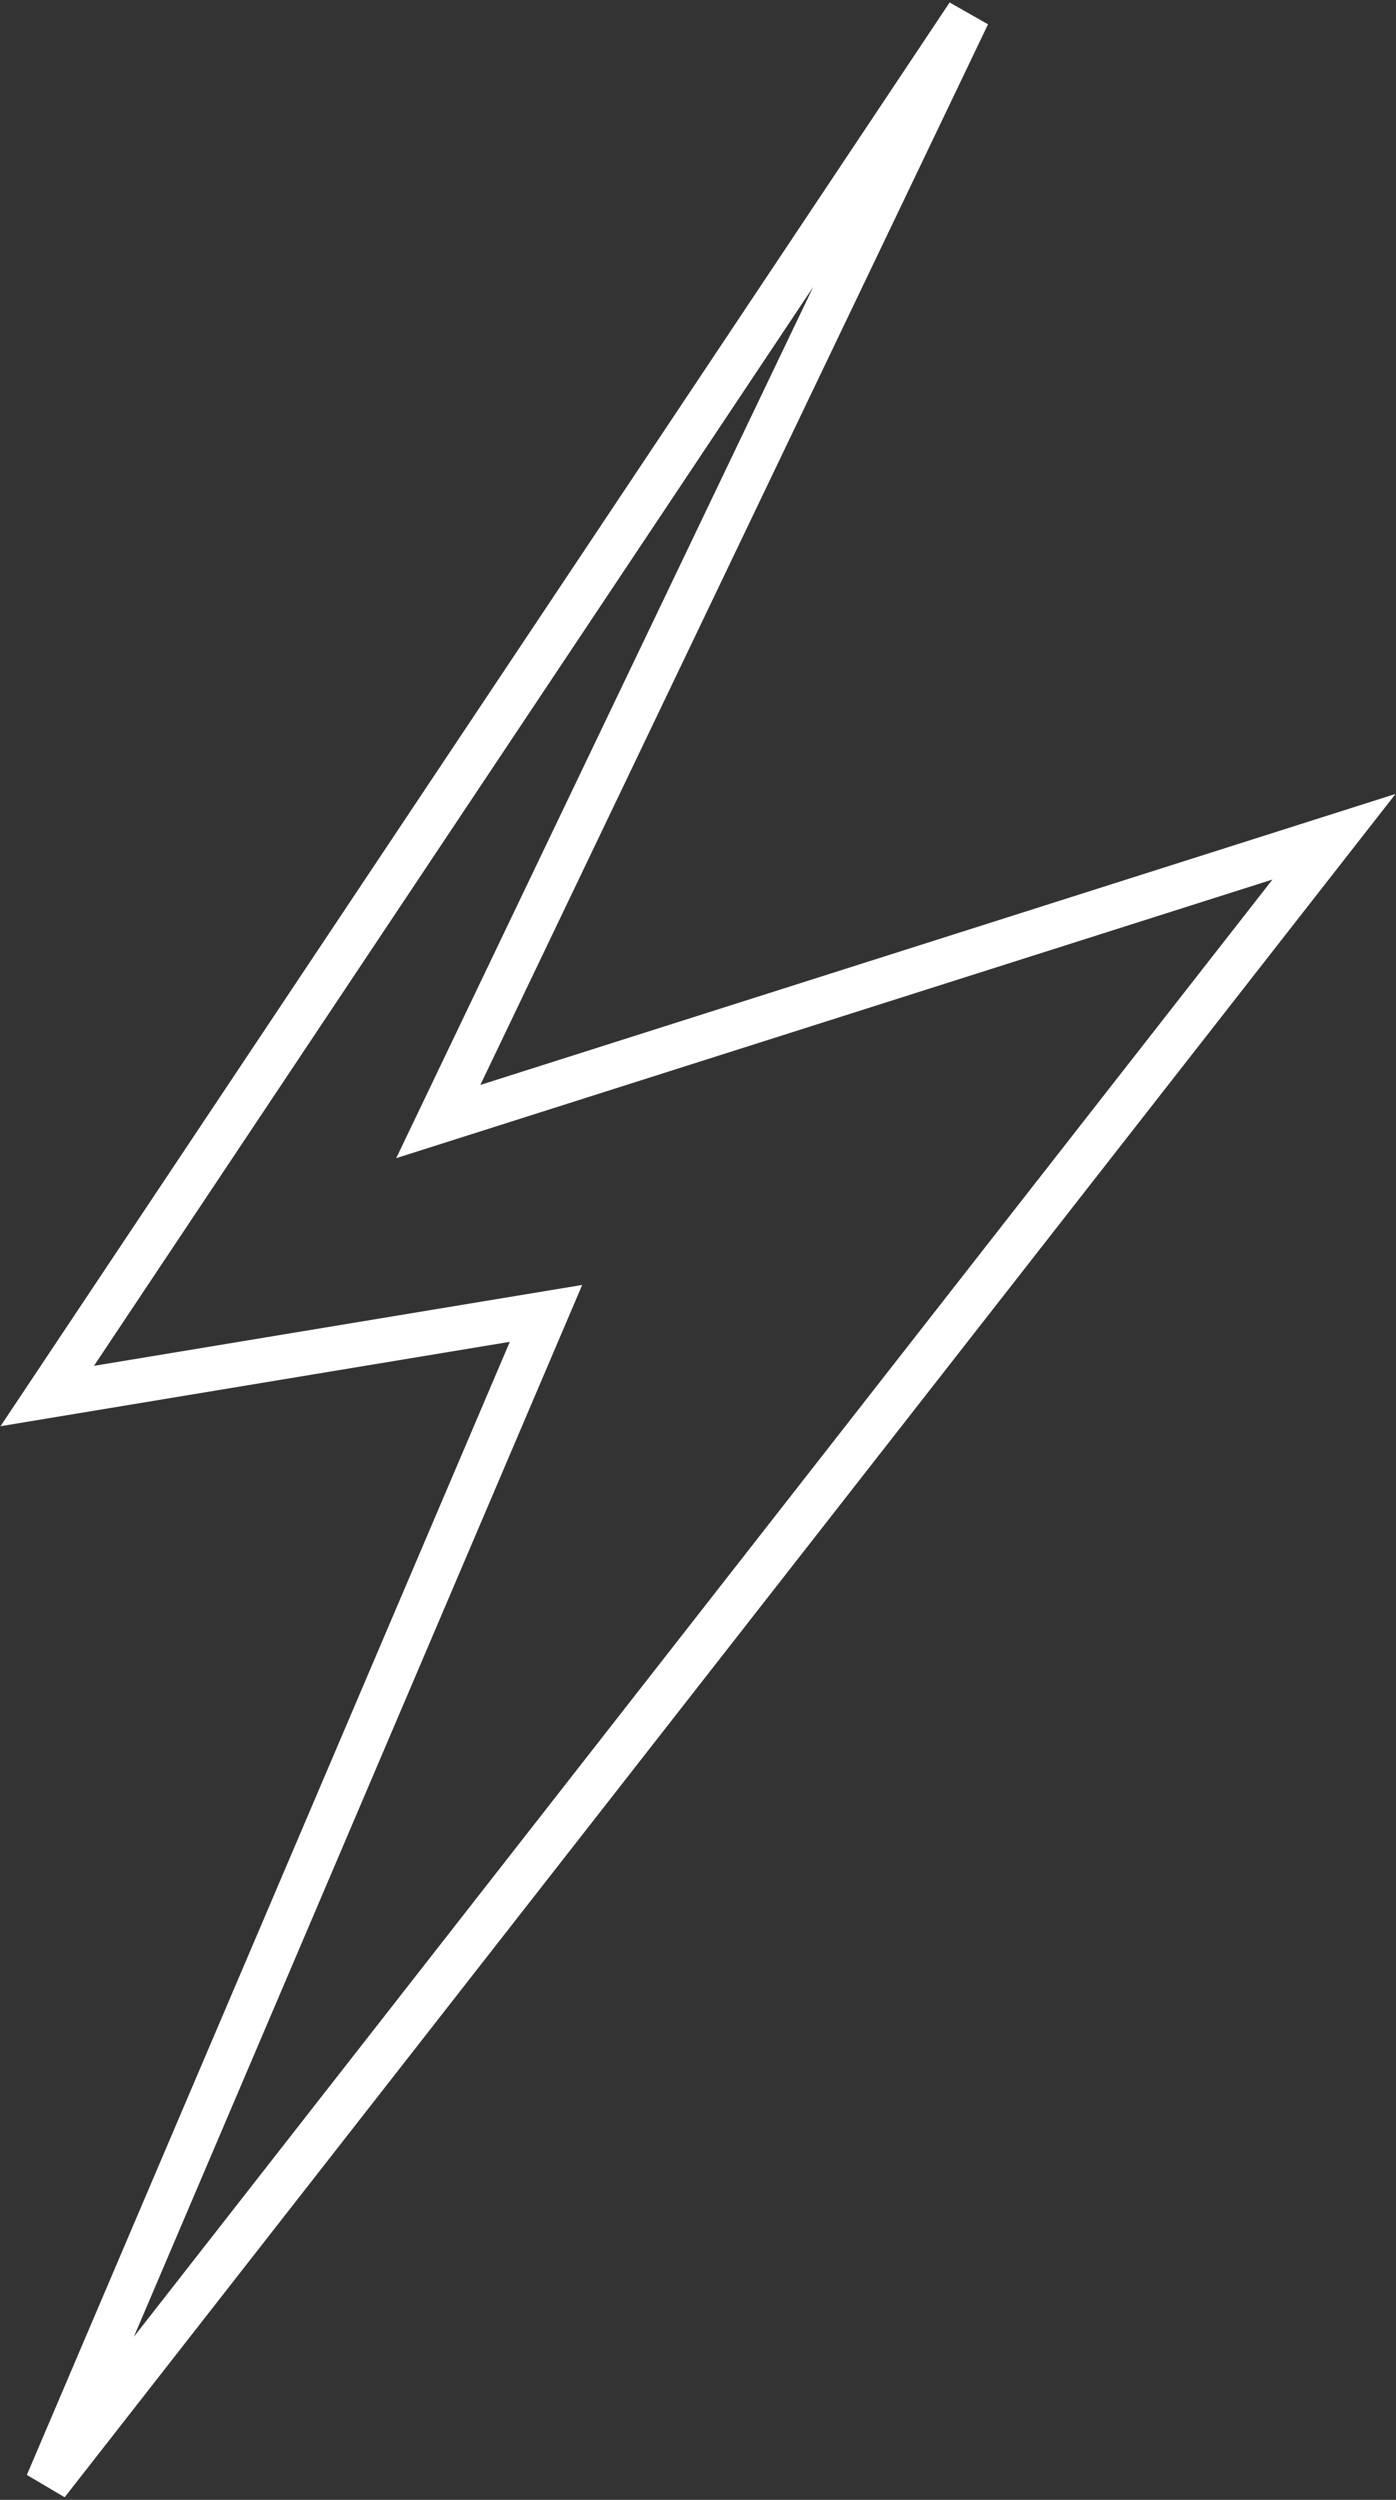 <?xml version="1.0" encoding="UTF-8"?> <svg xmlns="http://www.w3.org/2000/svg" width="473" height="847" viewBox="0 0 473 847" fill="none"><rect x="0" y="0" width="473" height="847" fill="#333333" stroke="none"/> <path d="M16 473L328 5L148.5 380L452 283.5L16 841.5L185 445L16 473Z" stroke="white" stroke-width="15"></path> </svg> 